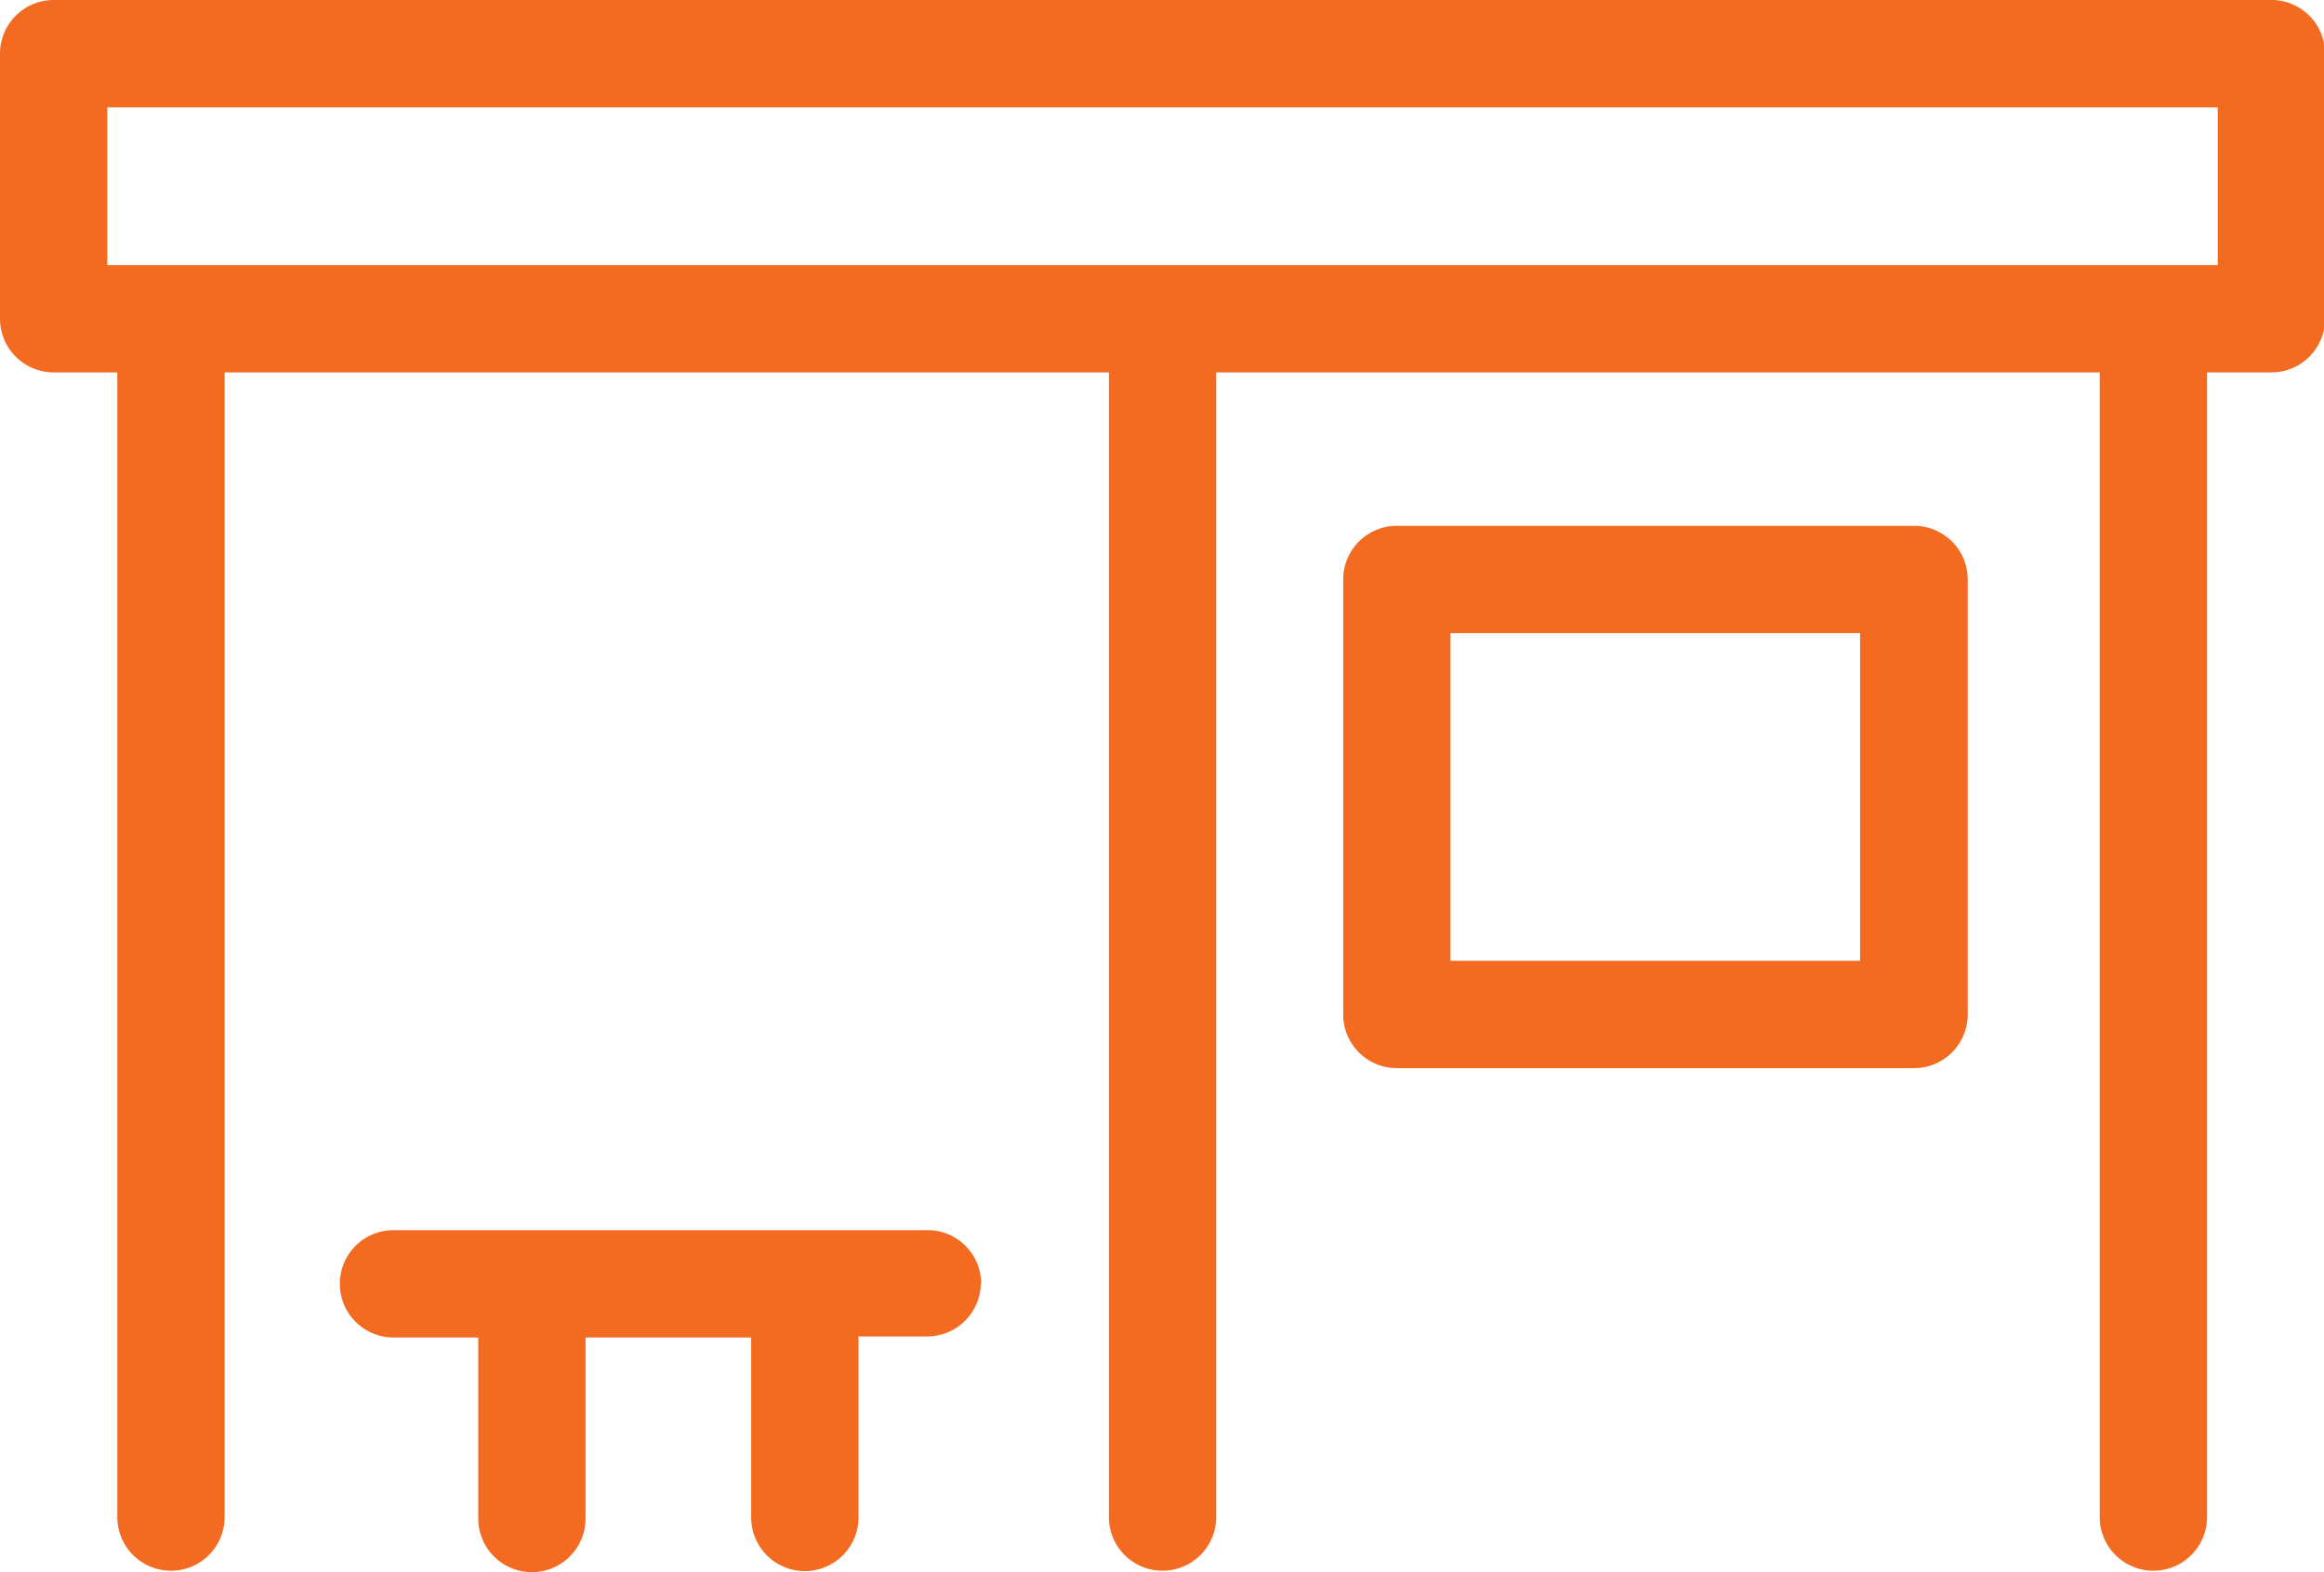 <?xml version="1.0" encoding="UTF-8"?>
<svg xmlns="http://www.w3.org/2000/svg" viewBox="0 0 64.97 43.95">
  <defs>
    <style>
      .cls-1 {
        fill: #f26b21;
      }
    </style>
  </defs>
  <title>vandalisme-orange</title>
  <g id="Laag_2" data-name="Laag 2">
    <g id="outlines_orange" data-name="outlines orange">
      <path id="vandalisme-orange" class="cls-1" d="M63.47,0H1.5A1.5,1.5,0,0,0,0,1.5V8.91a1.5,1.5,0,0,0,1.5,1.5H3.28v32a1.5,1.5,0,0,0,3,0v-32H31v32a1.5,1.5,0,1,0,3,0v-32h24.7v32a1.5,1.5,0,0,0,3,0v-32h1.78A1.5,1.5,0,0,0,65,8.91V1.5A1.5,1.5,0,0,0,63.47,0ZM62,7.41H3V3H62ZM53.51,14.7H39.05a1.5,1.5,0,0,0-1.5,1.5V28.36a1.5,1.5,0,0,0,1.5,1.5H53.51a1.5,1.5,0,0,0,1.5-1.5V16.2A1.5,1.5,0,0,0,53.51,14.7ZM52,26.86H40.55V17.7H52Zm-24.58,9a1.5,1.5,0,0,1-1.5,1.5H24v5.06a1.5,1.5,0,0,1-3,0V37.39H16.37v5.06a1.5,1.5,0,0,1-3,0V37.39H11a1.5,1.5,0,0,1,0-3h15A1.5,1.5,0,0,1,27.43,35.89Z"></path>
    </g>
  </g>
</svg>
